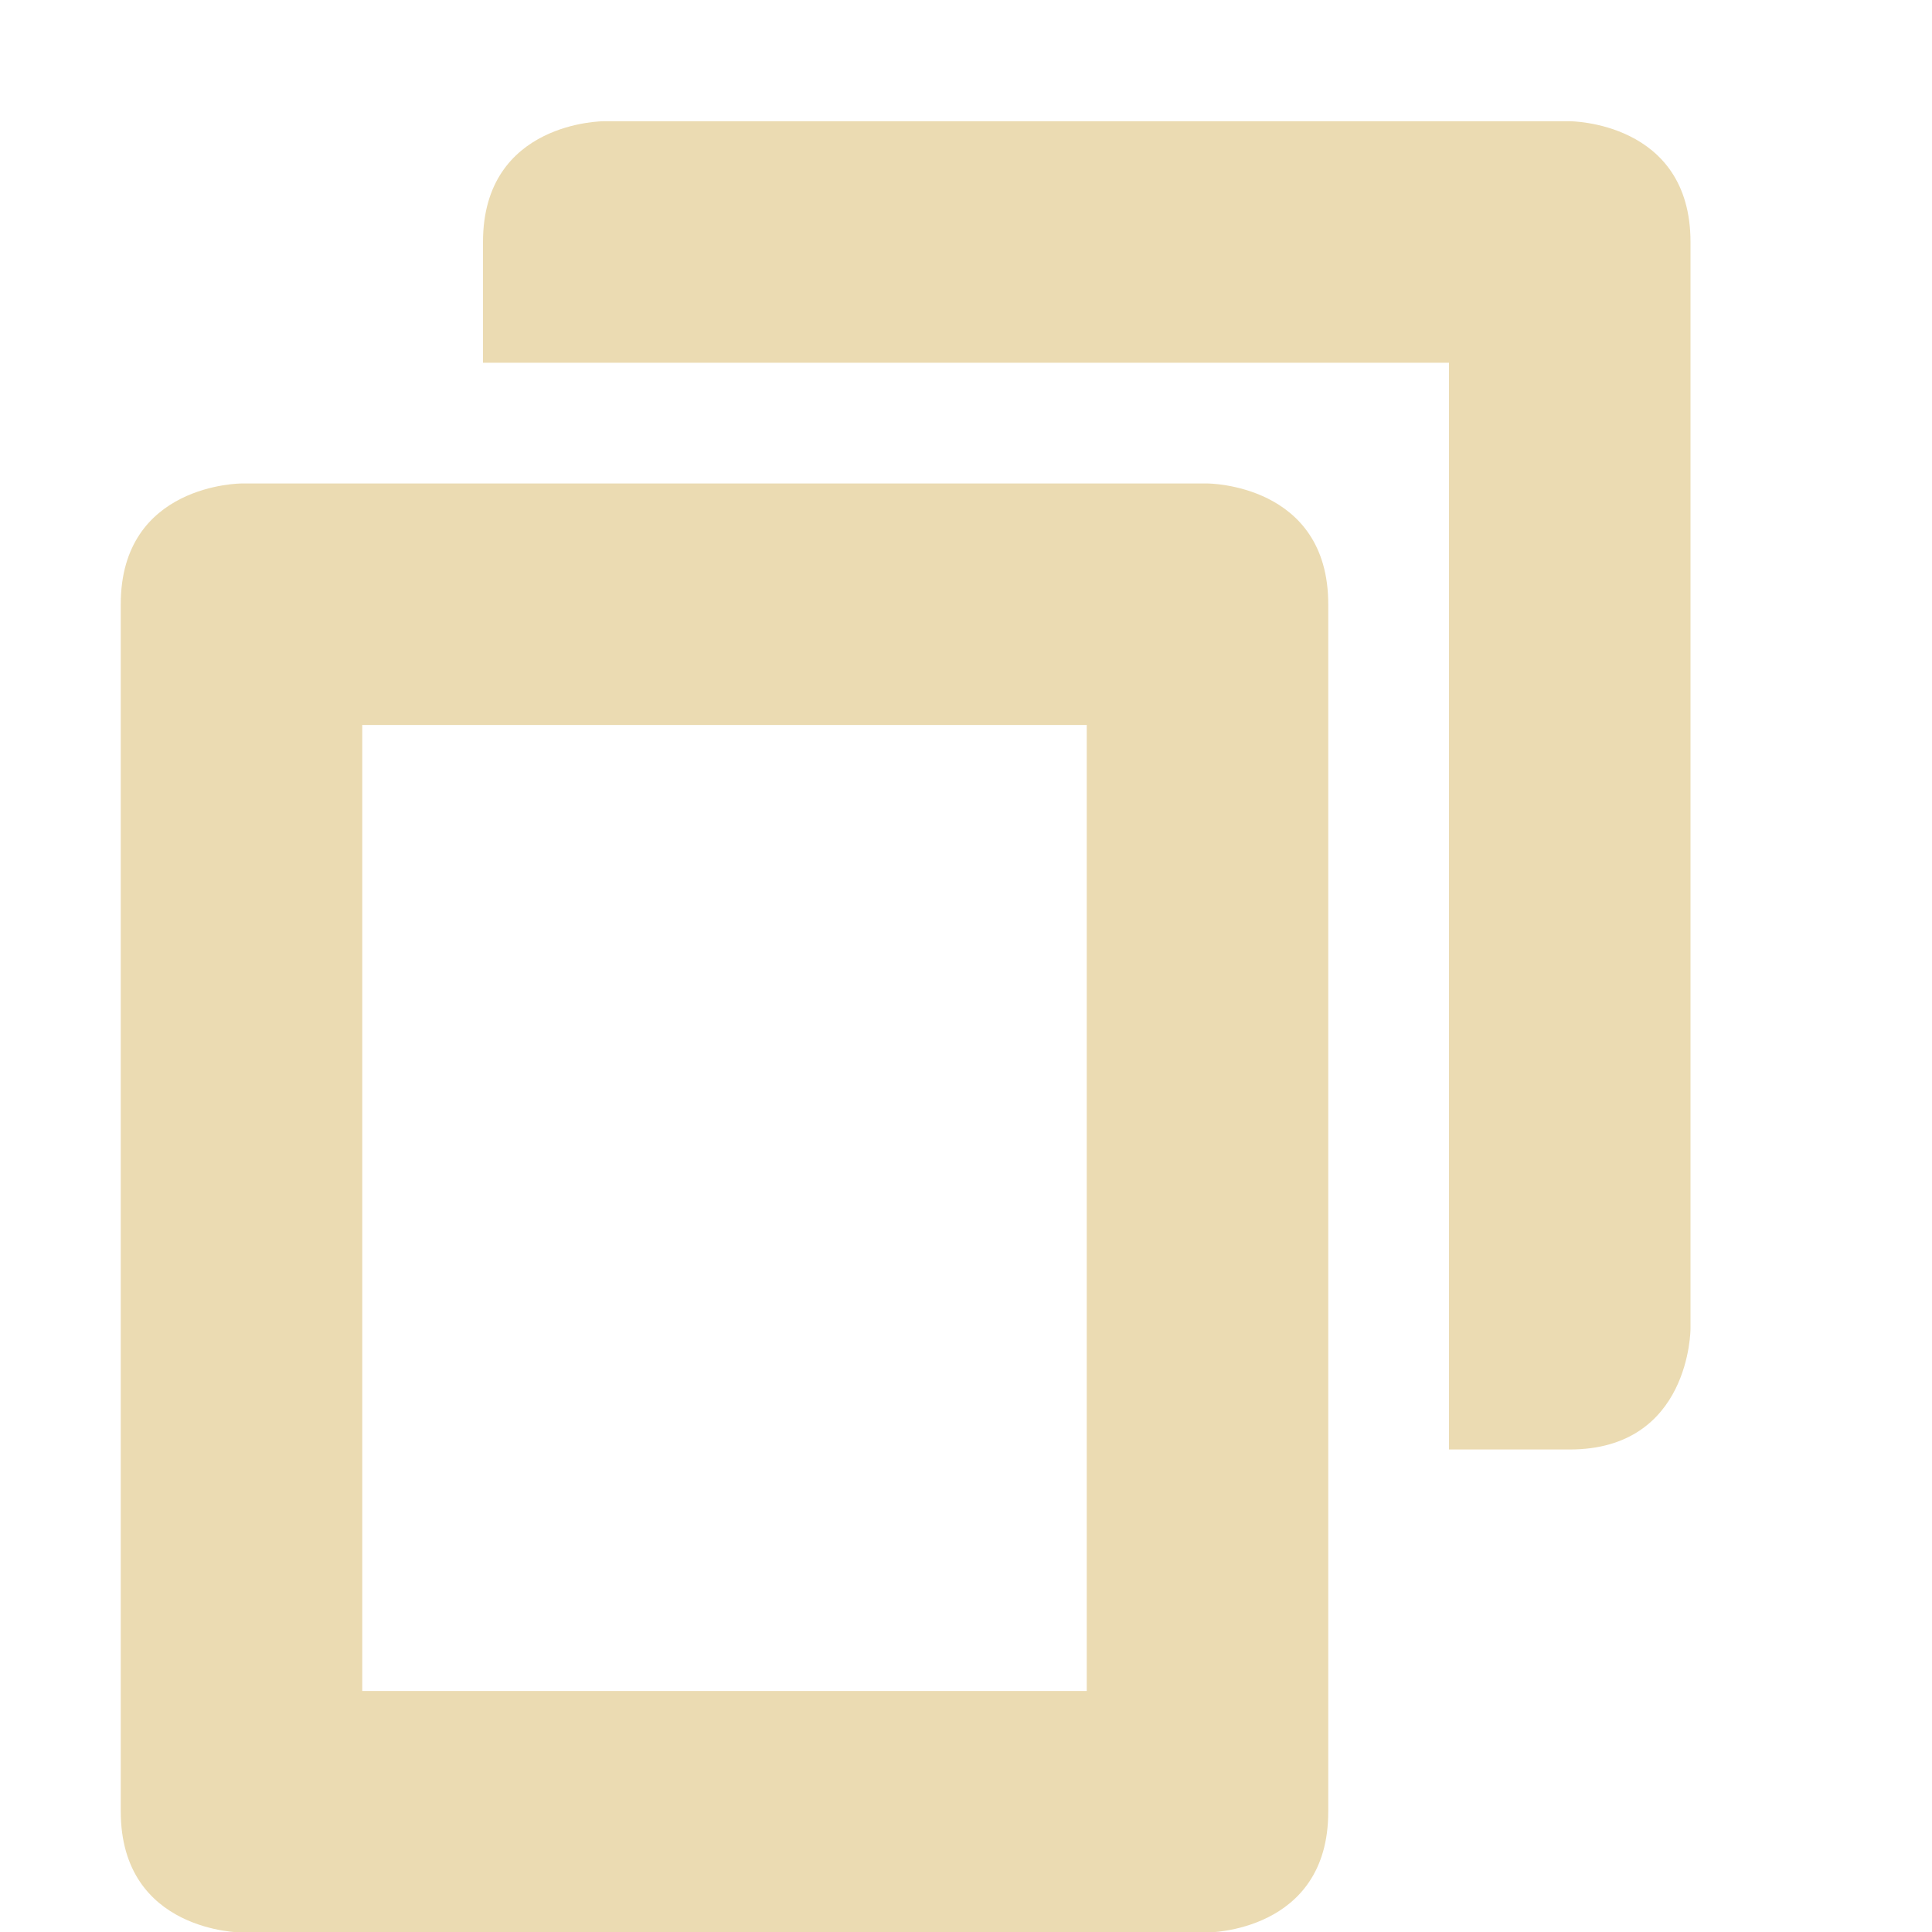 <svg width="16" height="16" version="1.1" viewBox="0 0 16 16" xmlns="http://www.w3.org/2000/svg">
  <defs>
    <style id="current-color-scheme" type="text/css">.ColorScheme-Text { color:#ebdbb2; } .ColorScheme-Highlight { color:#458588; }</style>
  </defs>
  <path class="ColorScheme-Text" d="m13 1.004s1 0 1 1v9s0 1-1 1h-1v-9h-8v-1c0-1 1-1 1-1zm-3 3s1 0 1 1v10c0 1-1 1-1 1h-8s-1-0.001-1-1.004v-9.996c0-1 1-1 1-1zm-1 2h-6v8h6z" fill="currentColor"/>
</svg>
